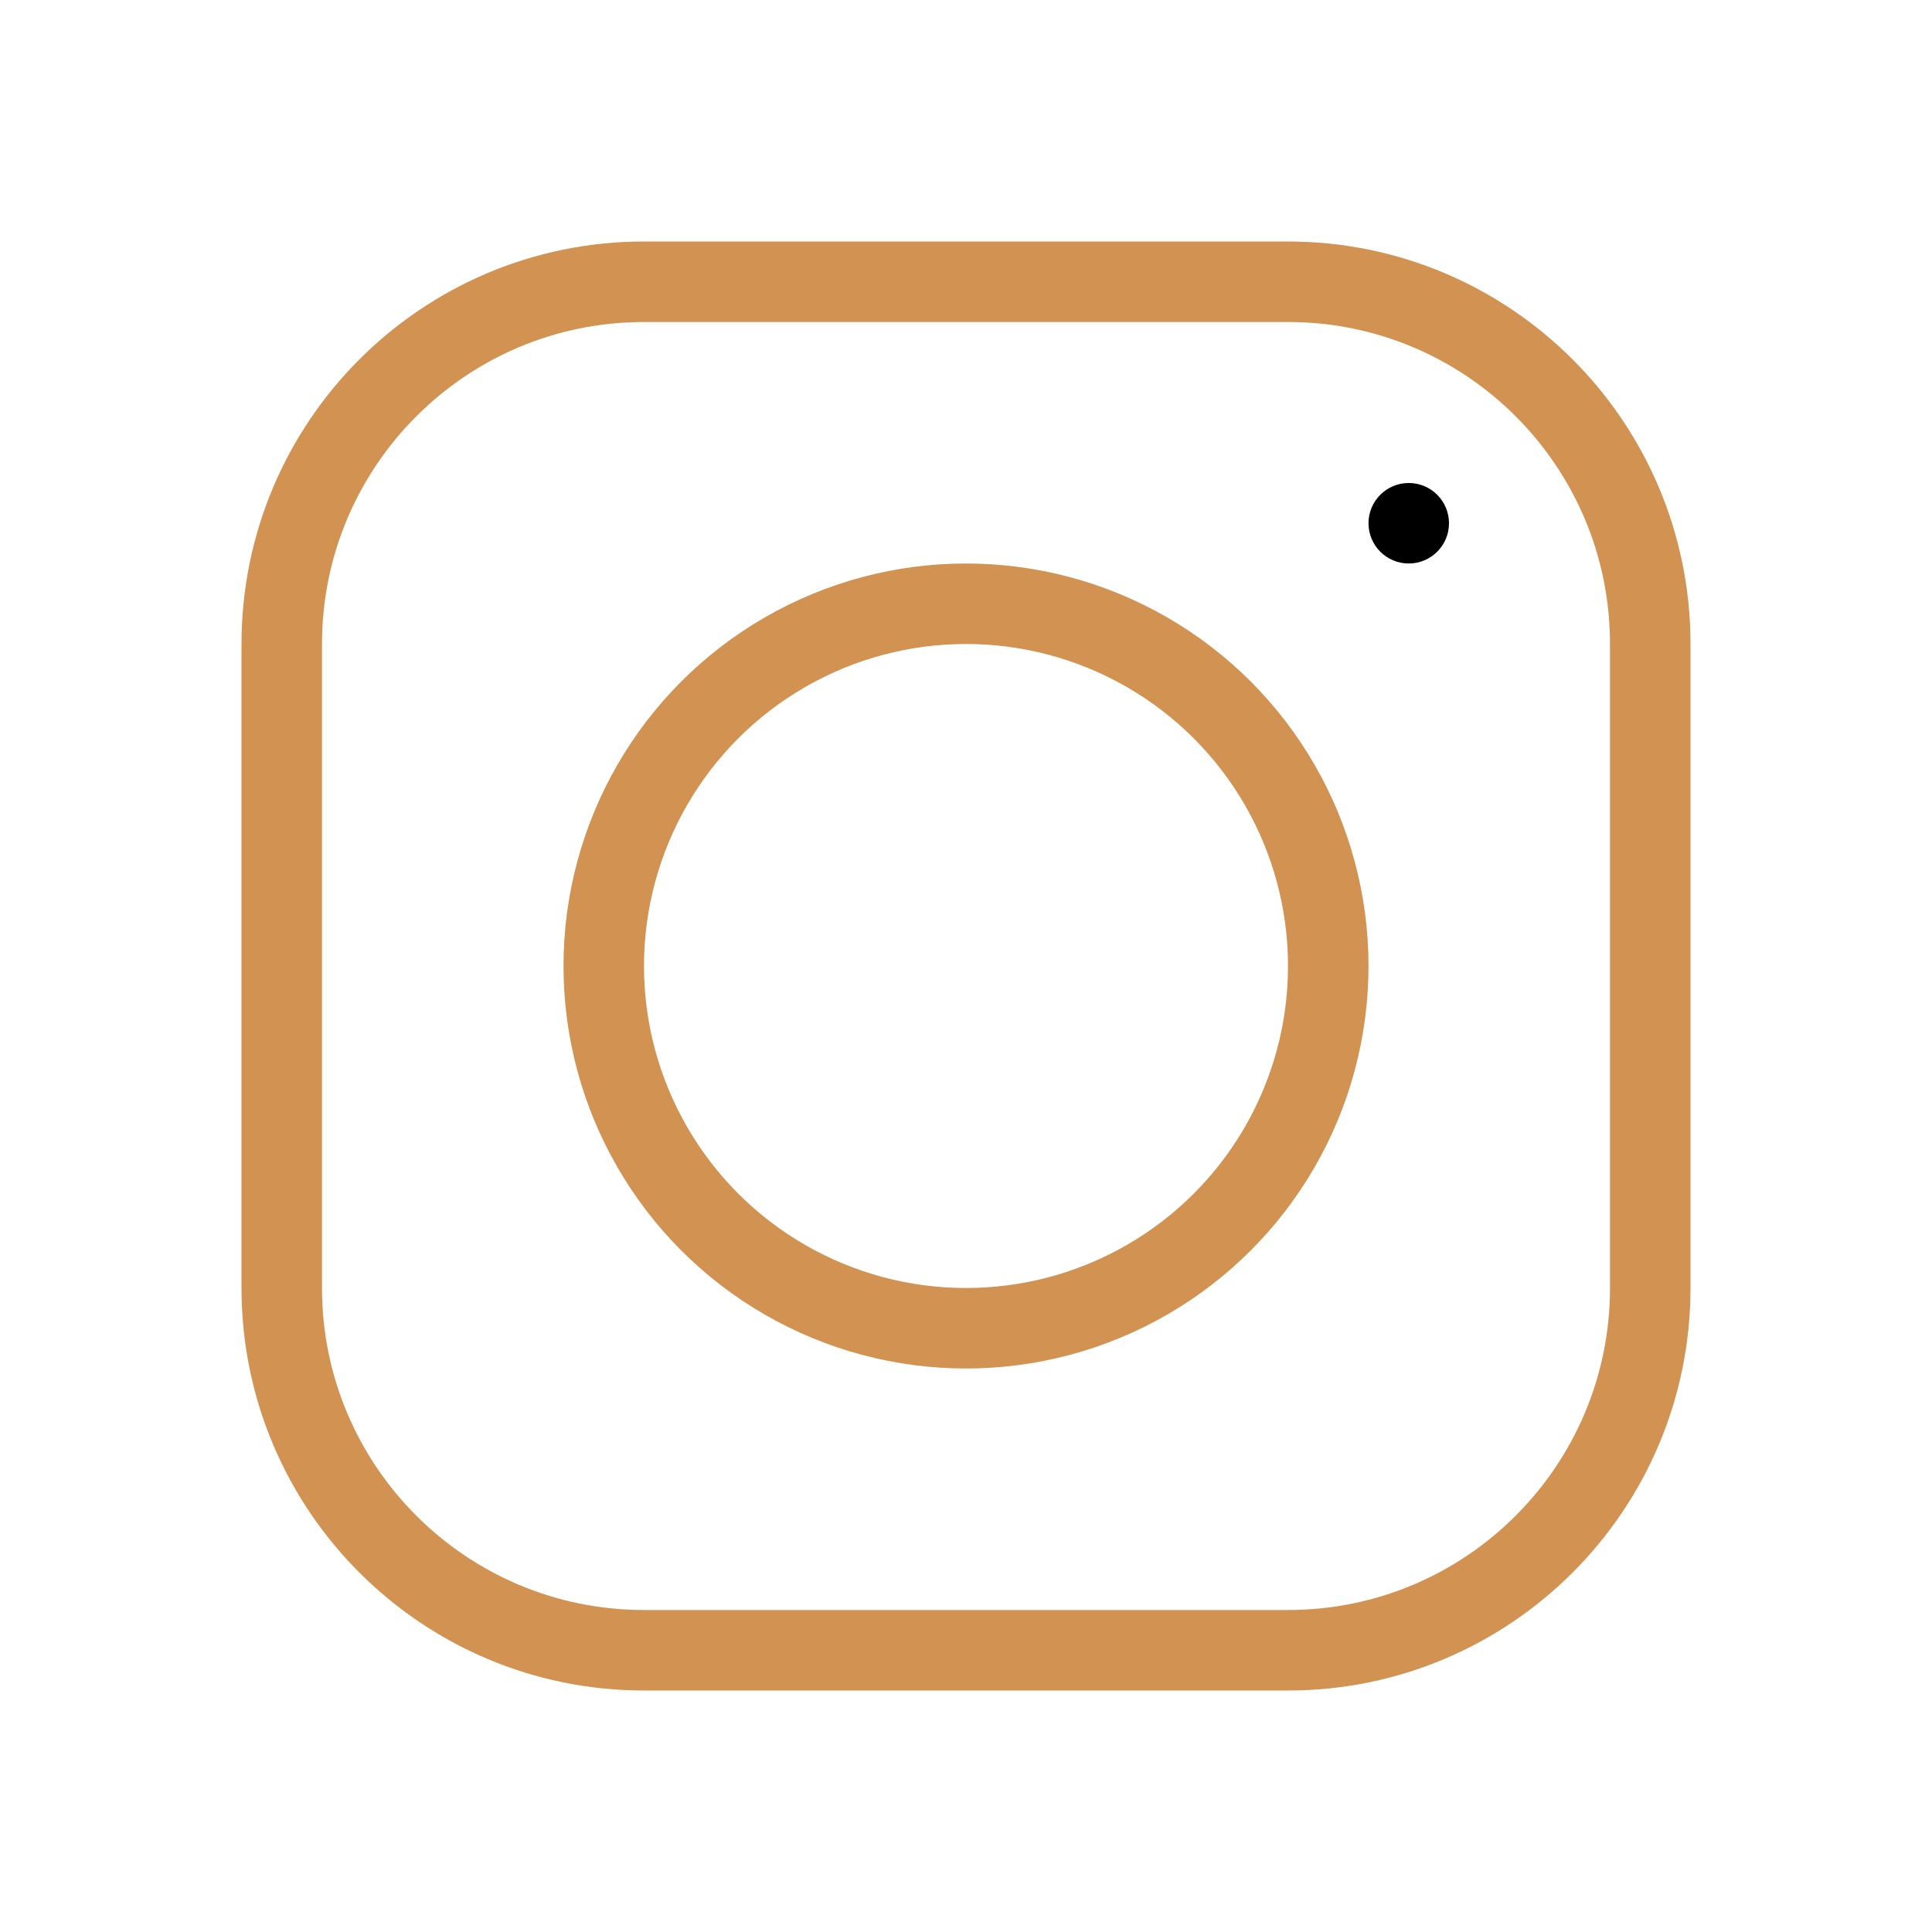 <?xml version="1.0" encoding="iso-8859-1"?>
<!-- Generator: Adobe Illustrator 29.3.0, SVG Export Plug-In . SVG Version: 9.03 Build 55982)  -->
<svg version="1.1" baseProfile="basic" id="Layer_1"
	 xmlns="http://www.w3.org/2000/svg" xmlns:xlink="http://www.w3.org/1999/xlink" x="0px" y="0px" viewBox="0 0 24 24"
	 xml:space="preserve">
<circle cx="17.5" cy="6.5" r="0.5"/>
<path style="fill:none;stroke:#D29251;stroke-linecap:square;stroke-miterlimit:10;" d="M16,20.5H8c-2.485,0-4.5-2.015-4.5-4.5V8
	c0-2.485,2.015-4.5,4.5-4.5h8c2.485,0,4.5,2.015,4.5,4.5v8C20.5,18.485,18.485,20.5,16,20.5z"/>
<circle style="fill:none;stroke:#D29251;stroke-linecap:square;stroke-miterlimit:10;" cx="12" cy="12" r="4.5"/>
</svg>